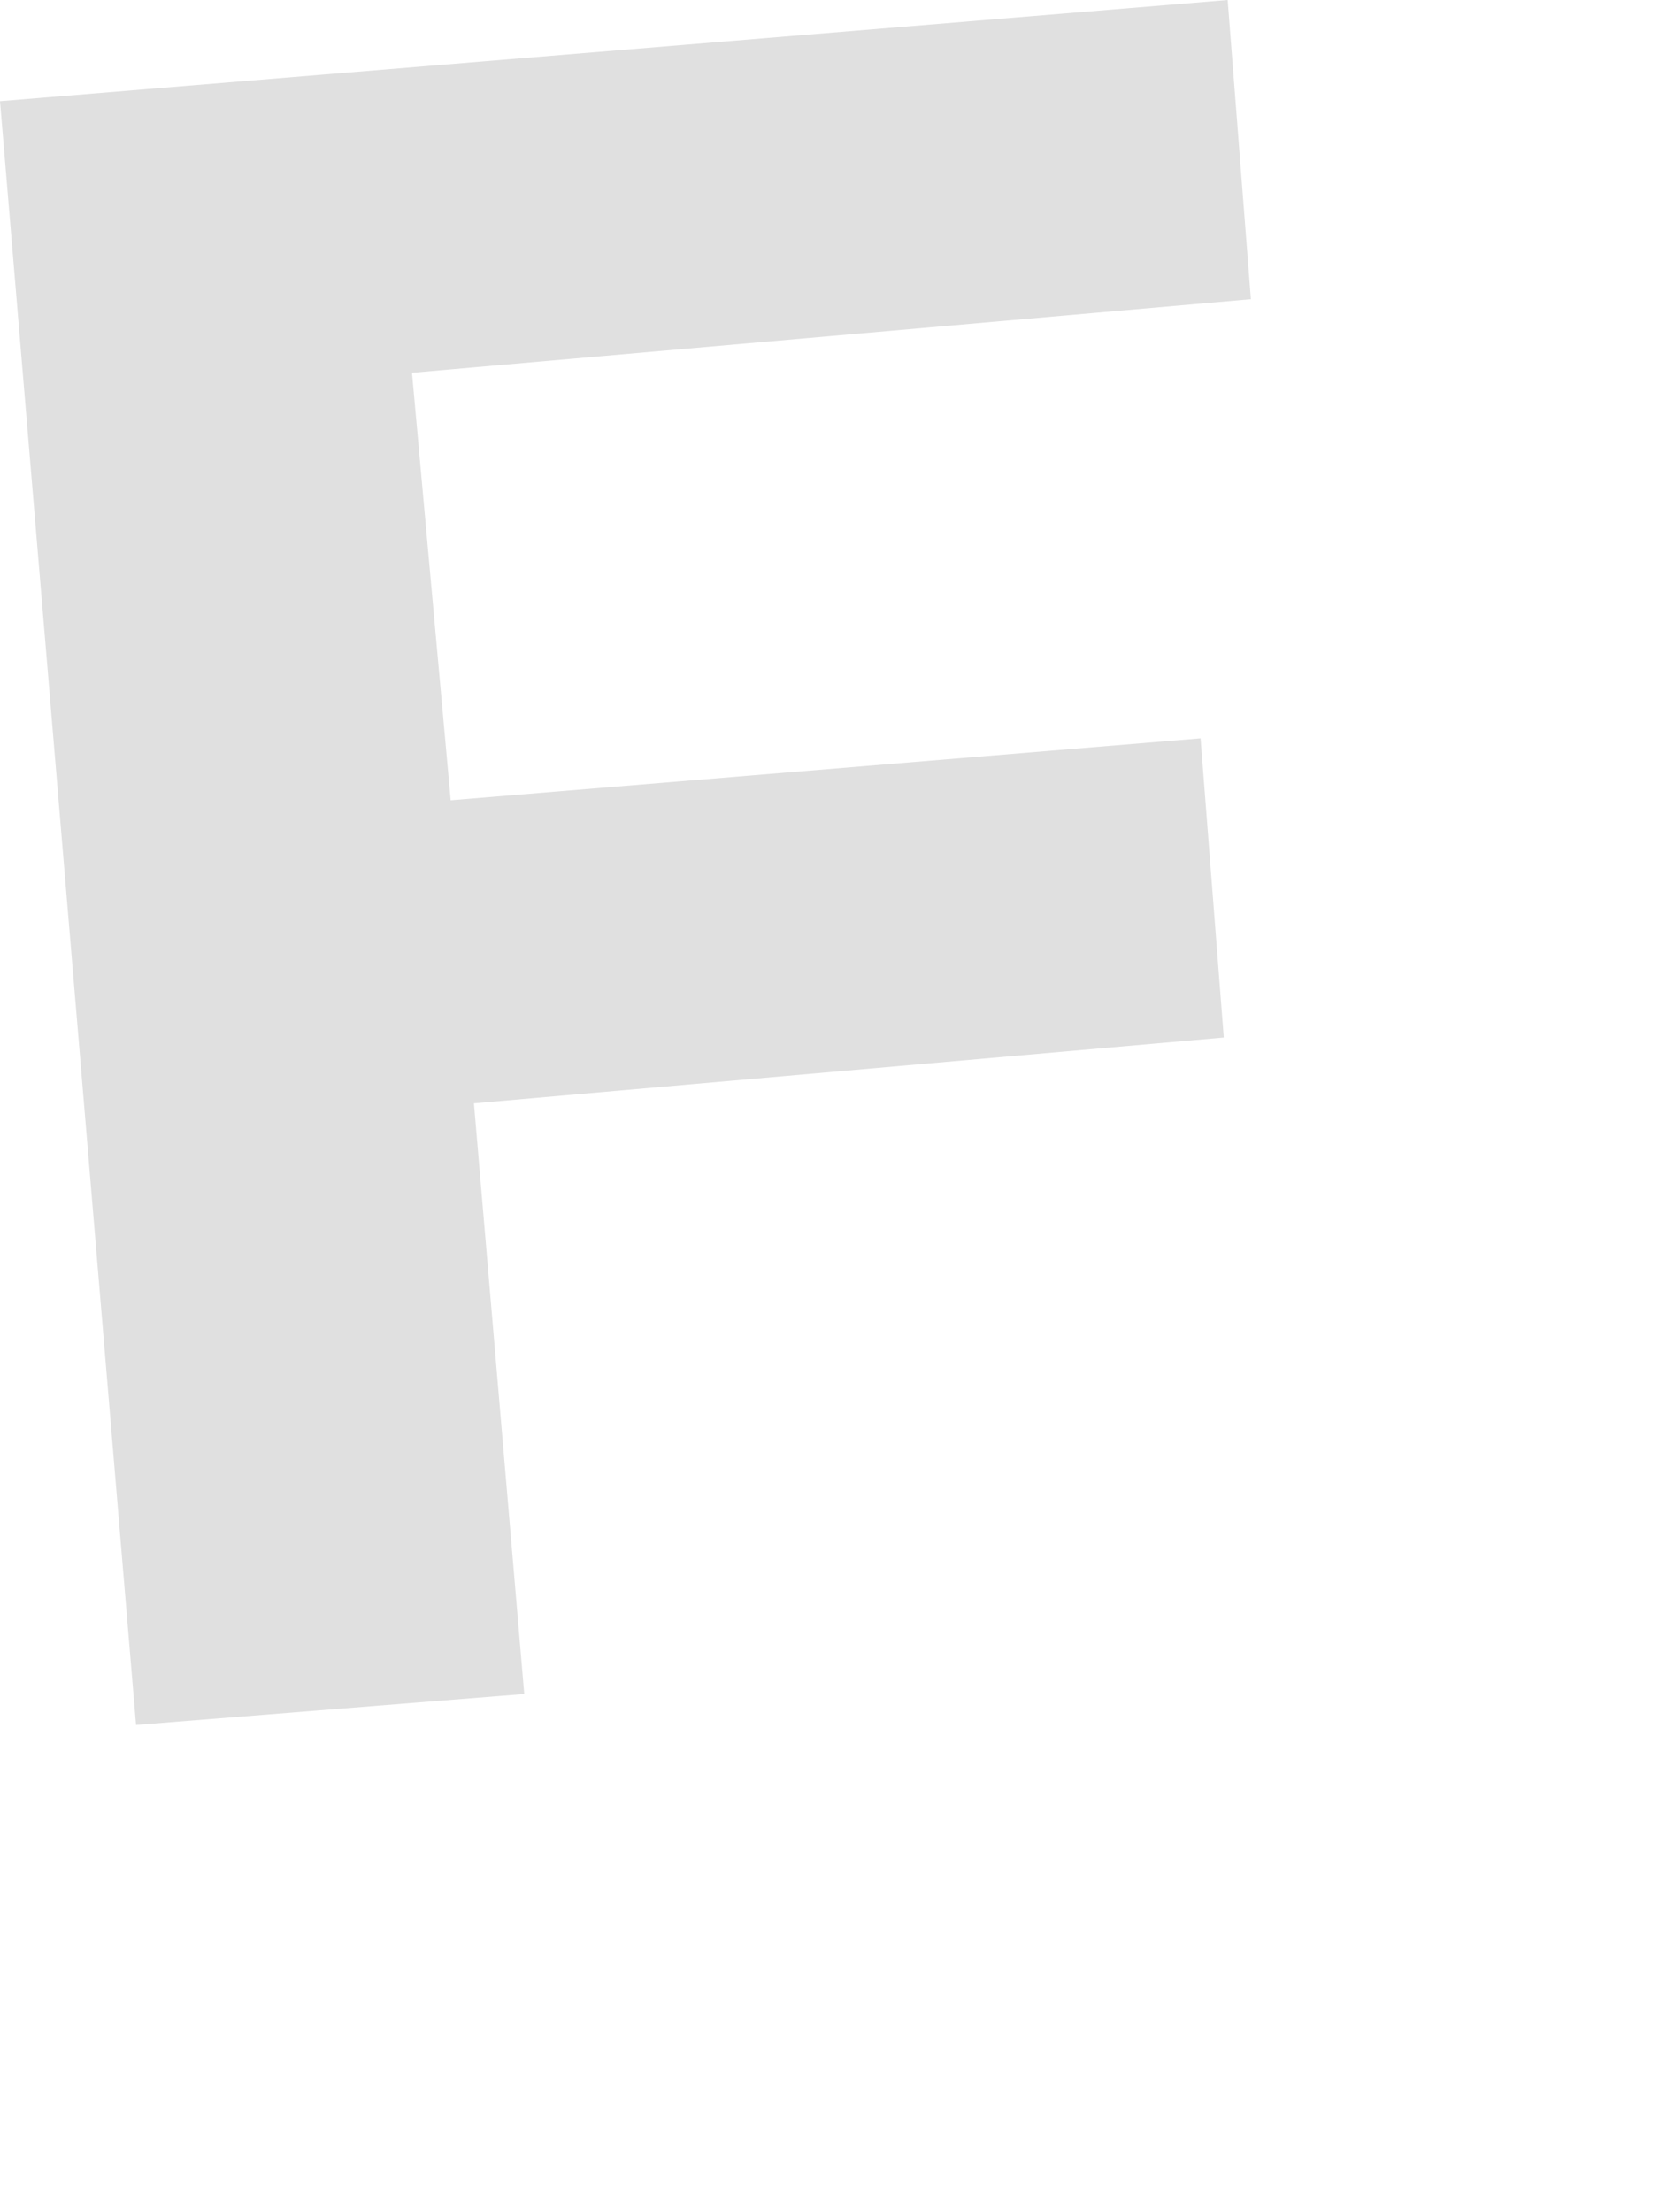 <?xml version="1.0" encoding="utf-8"?>
<svg xmlns="http://www.w3.org/2000/svg" fill="none" height="100%" overflow="visible" preserveAspectRatio="none" style="display: block;" viewBox="0 0 3 4" width="100%">
<path d="M0.745 0.674L0.815 1.447L2.171 1.335L2.213 1.876L0.857 1.995L0.948 3.063L0.246 3.119L0 0.183L2.22 0L2.262 0.541L0.745 0.674Z" fill="#E0E0E0" id="Vector"/>
</svg>